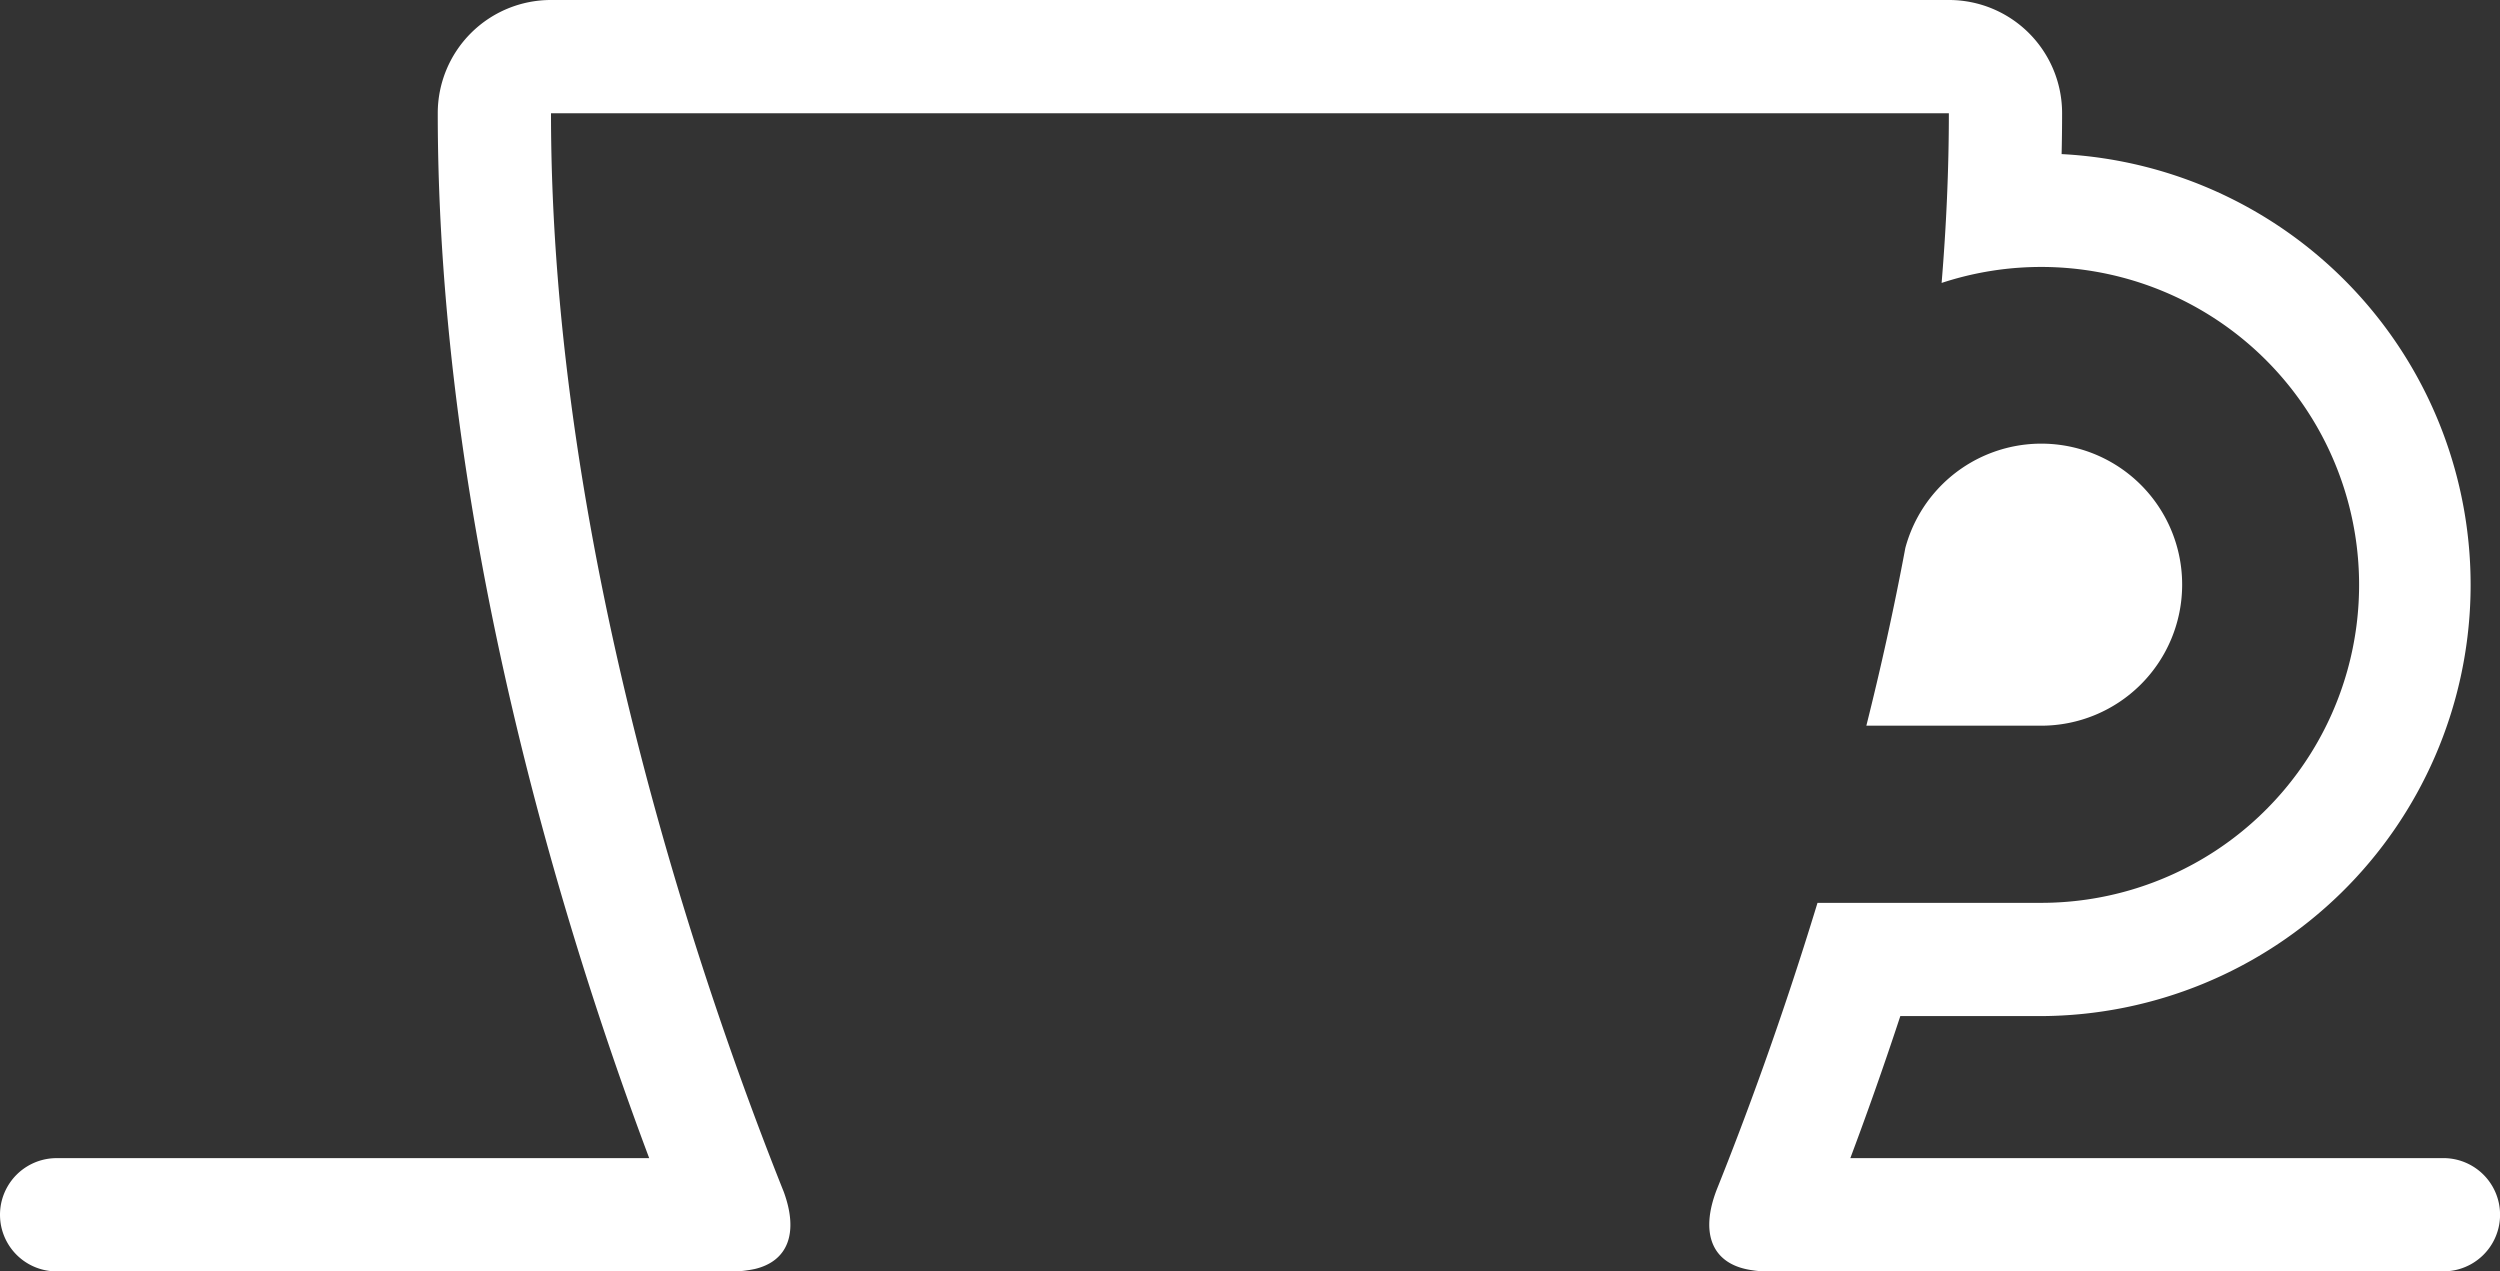 <svg xmlns="http://www.w3.org/2000/svg" viewBox="0 0 103.539 52.654">
  <rect x="0" y="0" width="103.539" height="52.654" fill="#333333" stroke="none"/>
  <defs>
    <style>
      .cls-1 {
        fill: #fff;
      }
    </style>
  </defs>
  <path id="Tracé_176" data-name="Tracé 176" class="cls-1" d="M101.188,47.964H76.633c.643-1.715,1.347-3.685,2.07-5.882h5.829a17.862,17.862,0,0,0,.851-35.7q.02-.854.02-1.688A4.686,4.686,0,0,0,80.713,0H22.82a4.686,4.686,0,0,0-4.69,4.69c0,17.125,5.266,33.982,8.757,43.275H2.345a2.345,2.345,0,0,0,0,4.69H30.417a3.5,3.5,0,0,0,.549-.047c.094-.013.181-.027.268-.047h.007c1.394-.322,1.842-1.494,1.219-3.2C29.319,41.506,22.82,23.1,22.82,4.69H80.713c0,2.352-.107,4.7-.3,7.028a13.168,13.168,0,1,1,4.12,25.674H75.273c-1.507,4.945-3.035,9.038-4.161,11.845h0c-.737,1.876-.188,3.142,1.454,3.37a3.586,3.586,0,0,0,.556.047H101.2a2.345,2.345,0,1,0-.007-4.69ZM90.375,24.22a5.832,5.832,0,0,0-11.464-1.528c-.476,2.546-1.025,5.012-1.615,7.363h7.229A5.839,5.839,0,0,0,90.375,24.22Z"/>
</svg>
